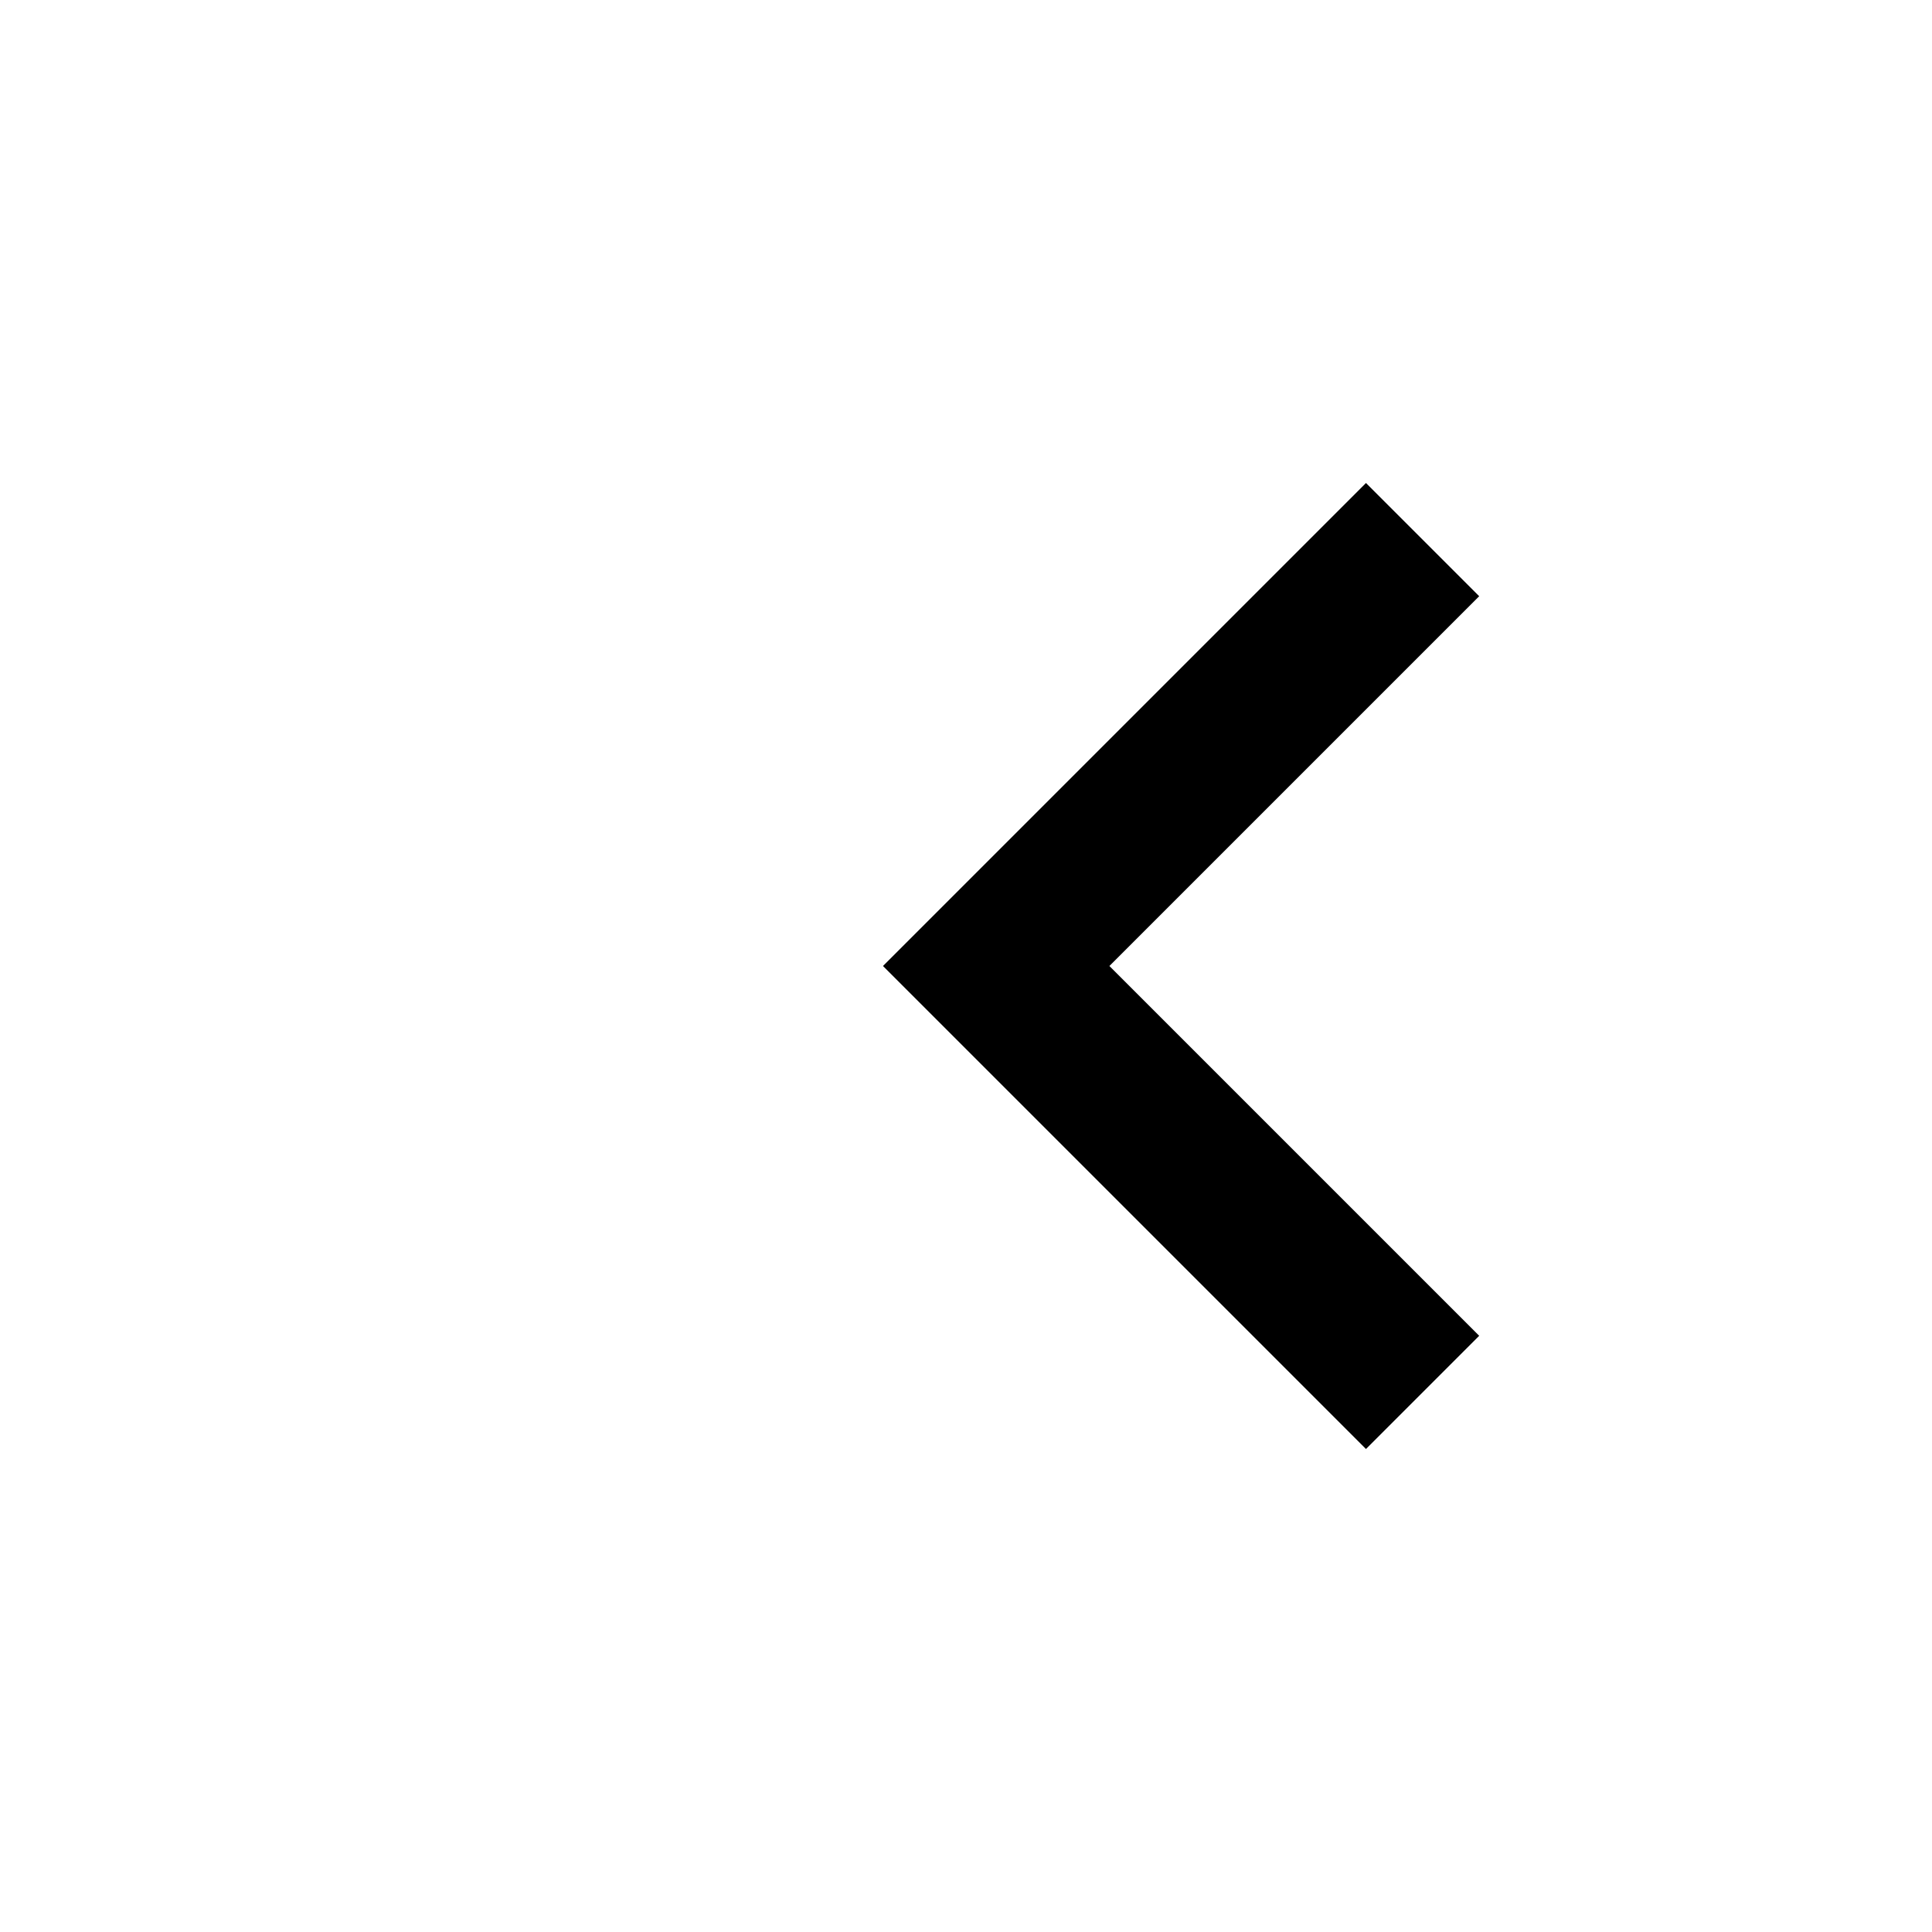 <?xml version="1.0" encoding="utf-8"?>
<svg xmlns="http://www.w3.org/2000/svg" viewBox="0 0 512 512"
     version="1.0" fit="" height="100%" width="100%"
     preserveAspectRatio="xMidYMid meet"
     style="pointer-events: none; display: inline-block;">
  <path d="M213 128l128 128-128 128-30-30 98-98-98-98 30-30z"
        transform="translate(575) scale(-1,1) "/>
</svg>
